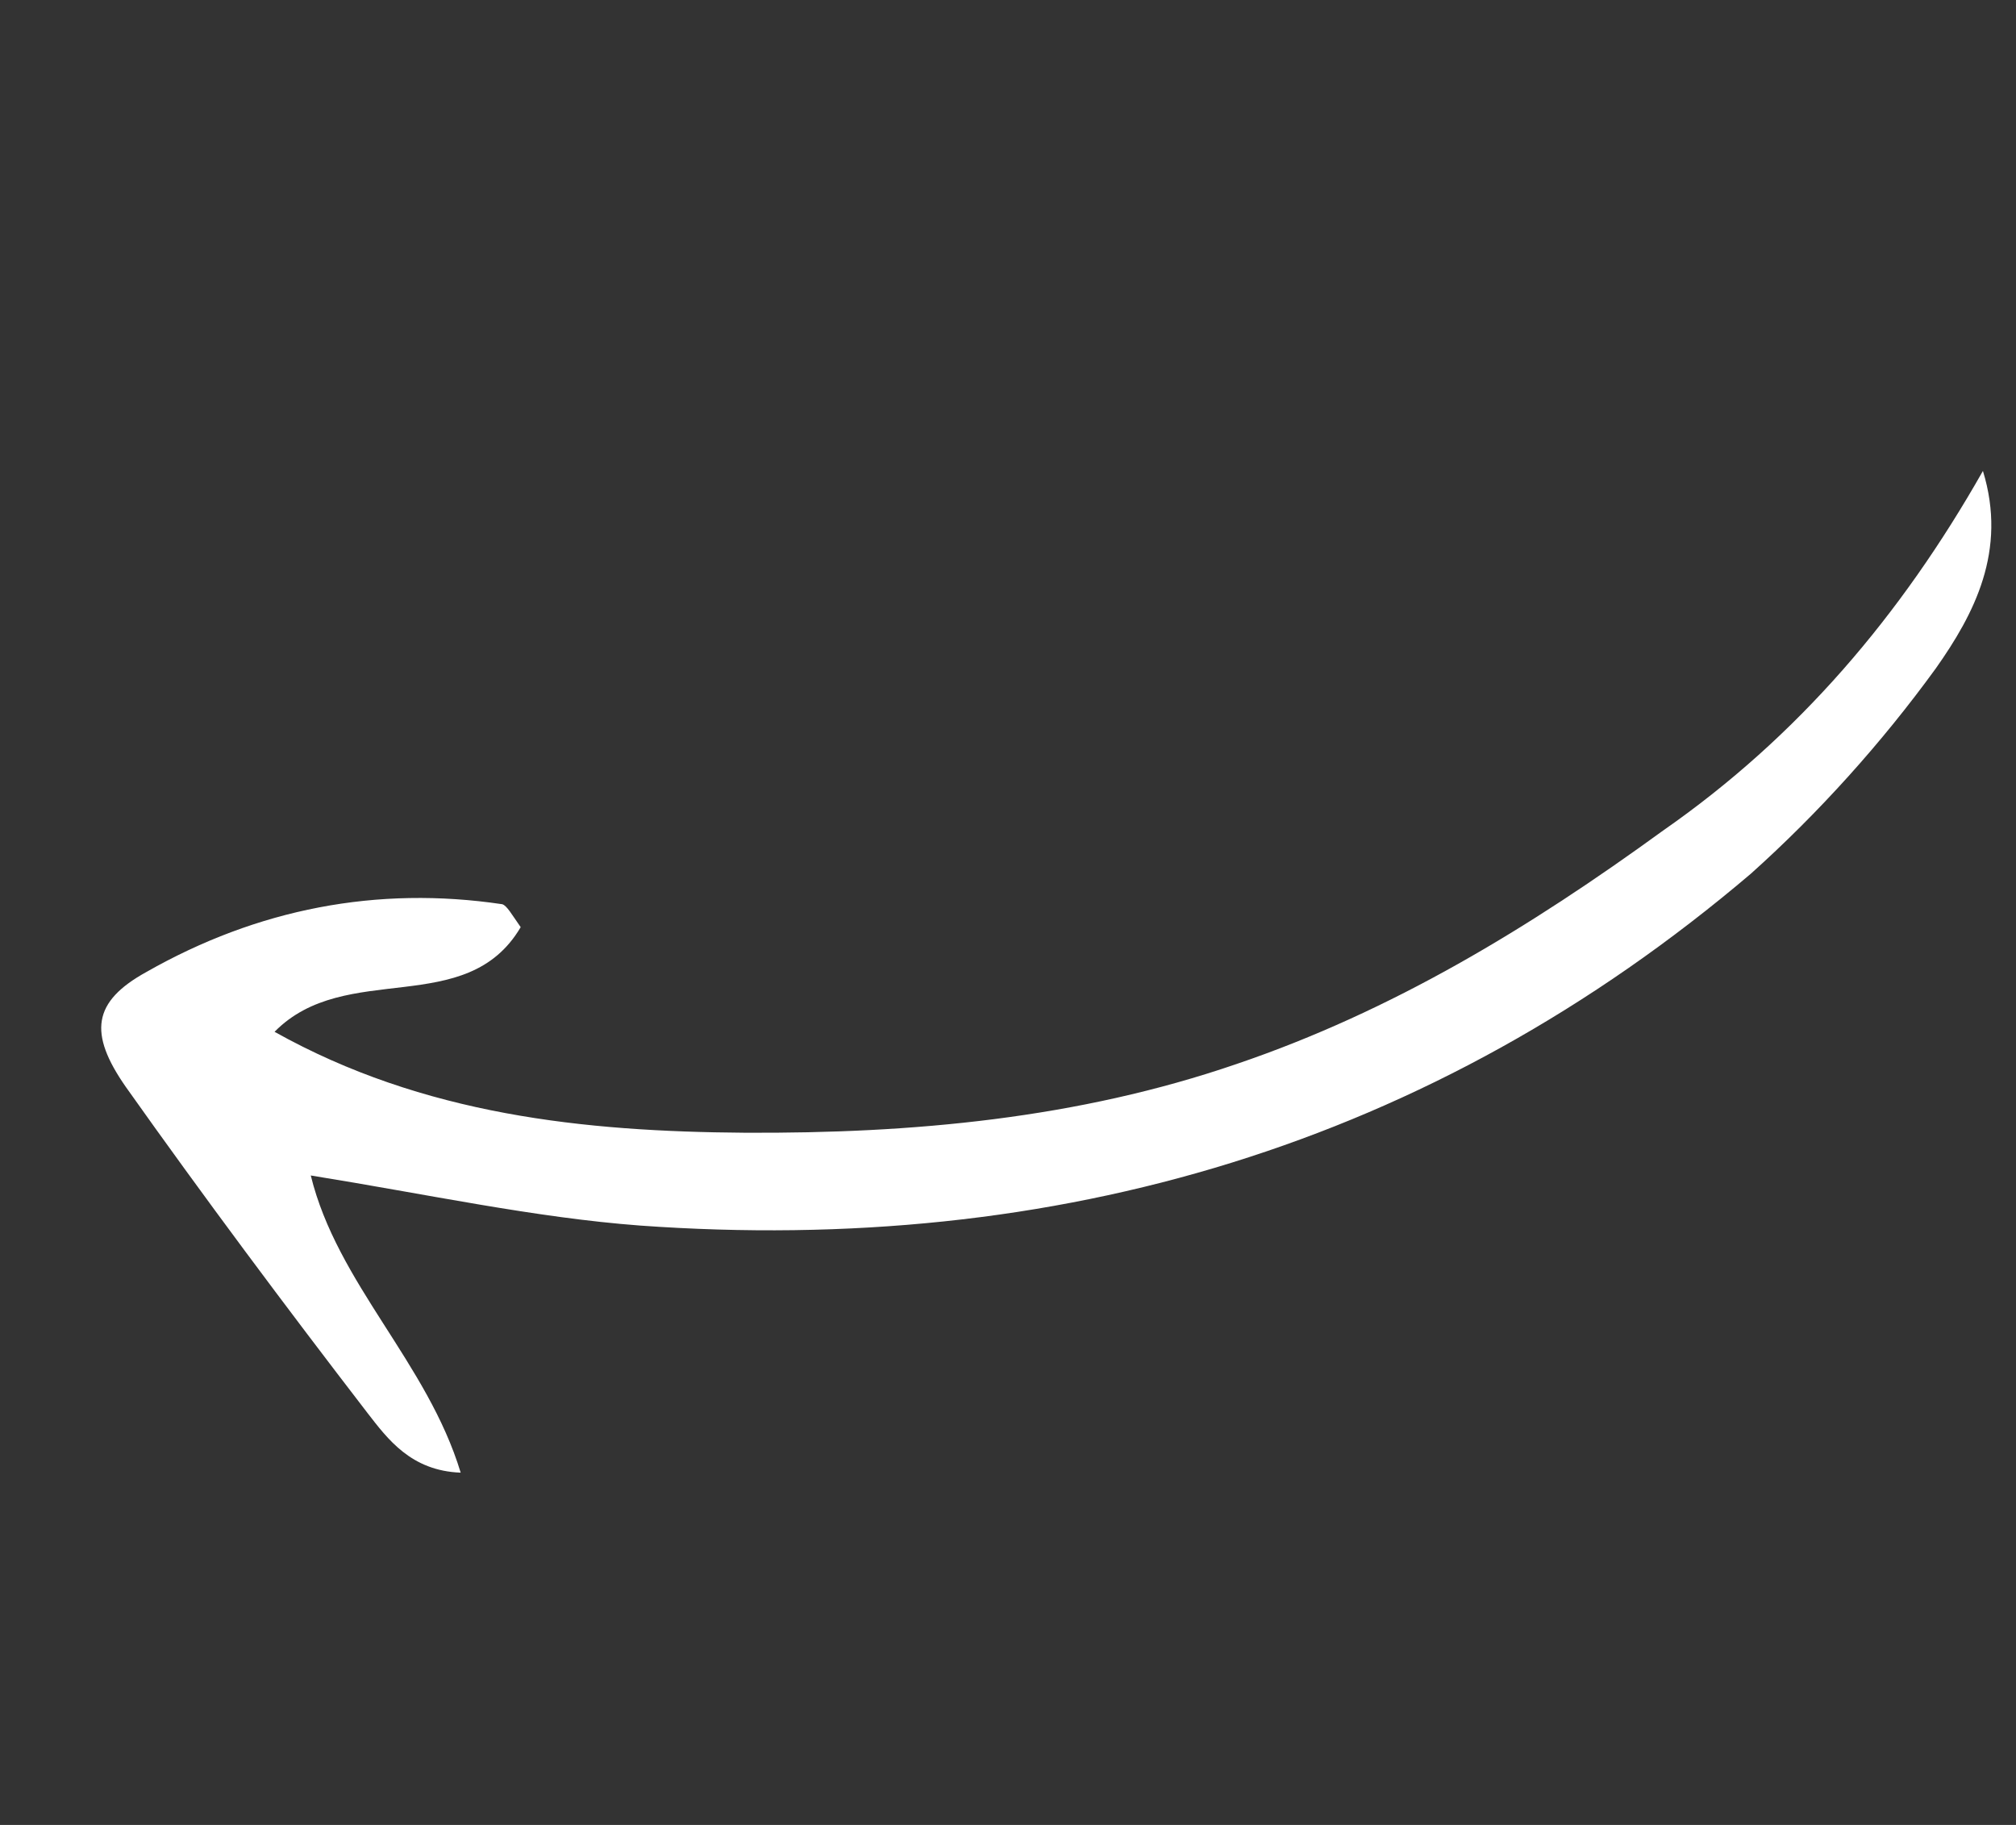<svg xmlns="http://www.w3.org/2000/svg" width="116" height="105" viewBox="0 0 116 105" fill="none"><rect x="0" y="0" width="116" height="105" fill="#333333" stroke="none"/><g clip-path="url(#clip0_2_8867)"><path d="M114.097 27.096C115.509 31.697 113.59 35.334 111.387 38.456C108.264 42.757 104.648 46.77 100.747 50.267C82.356 65.908 60.742 72.23 36.833 70.514C30.755 70.057 24.643 68.721 17.882 67.632C19.403 73.855 24.588 78.392 26.508 84.731C23.65 84.626 22.304 82.791 21.147 81.3C16.425 75.162 11.742 68.891 7.23 62.524C5.088 59.447 5.324 57.635 8.417 55.928C14.815 52.286 21.699 50.953 28.898 52.025C29.165 52.102 29.449 52.618 29.96 53.345C26.834 58.657 19.892 55.201 15.798 59.366C24.375 64.162 33.632 65.106 42.855 65.173C52.517 65.223 62.01 64.356 71.15 61.219C80.118 58.176 88.006 53.375 95.688 47.791C103.464 42.379 109.378 35.416 114.097 27.096Z" fill="white"></path></g><defs><clipPath id="clip0_2_8867"><rect width="79.902" height="96.931" fill="white" transform="translate(115.765 27.578) rotate(106.143)"></rect></clipPath></defs></svg>
